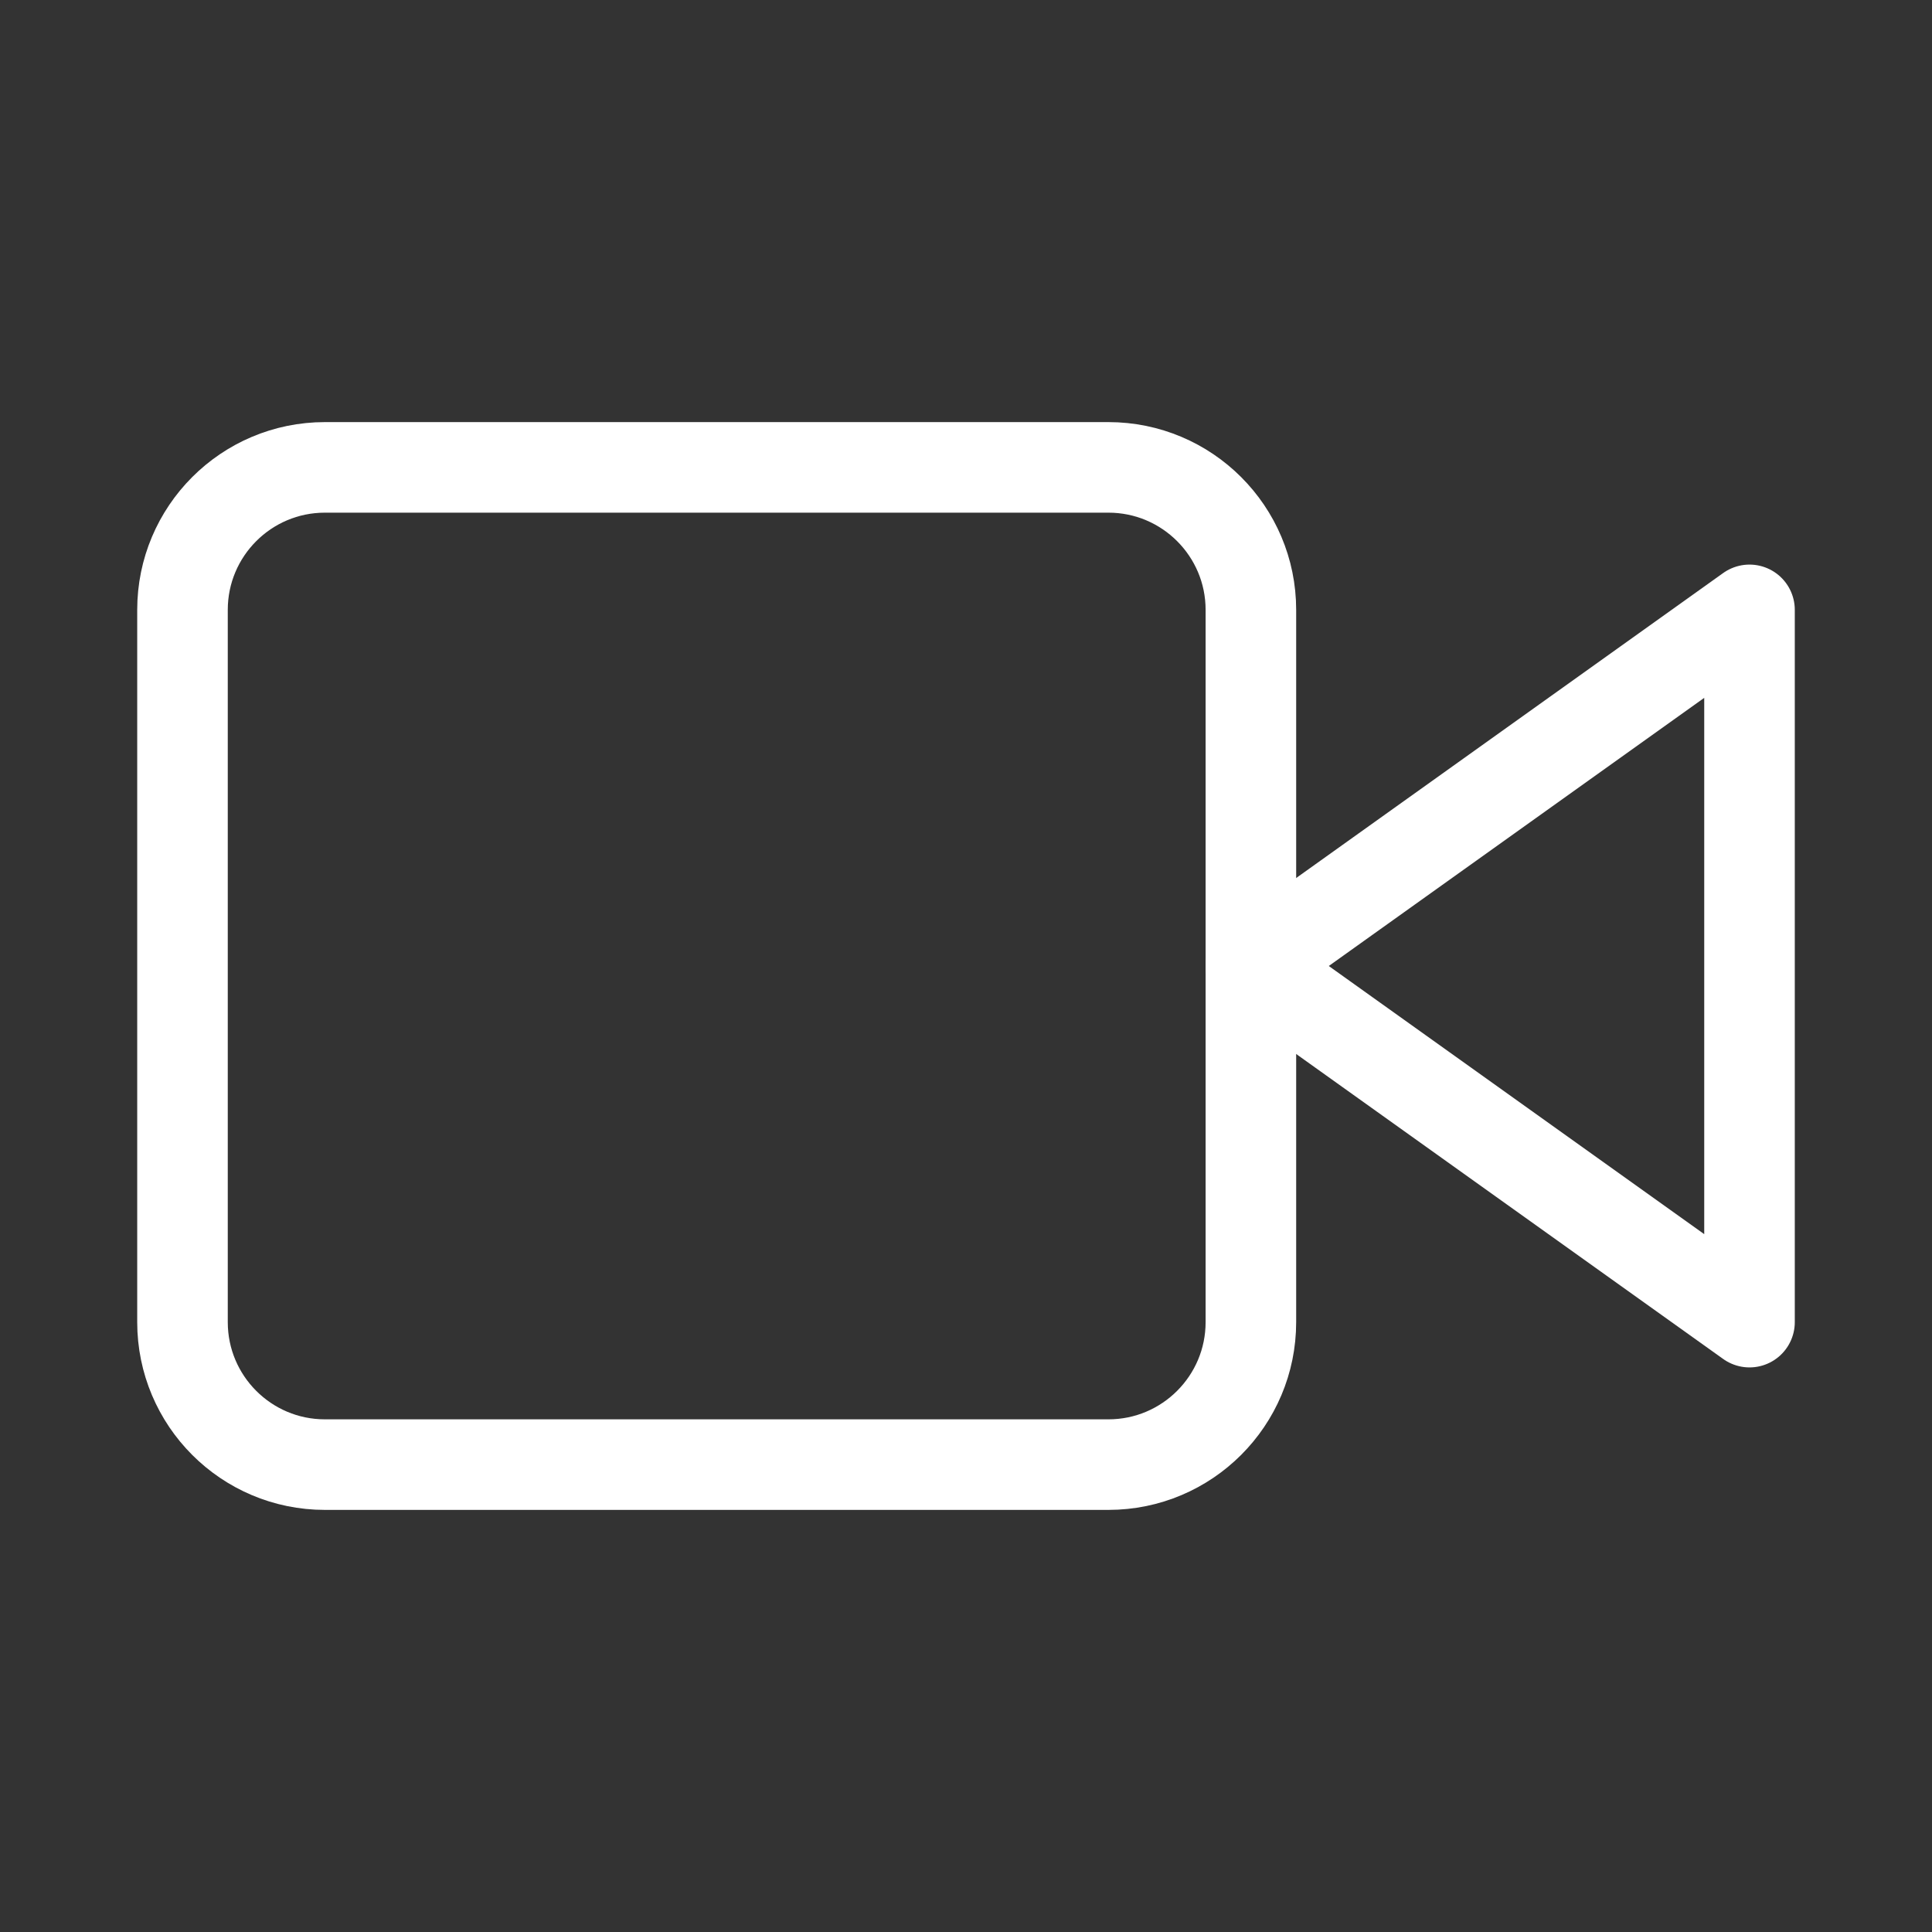 <svg width="24" height="24" viewBox="0 0 24 24" fill="none" xmlns="http://www.w3.org/2000/svg">
<rect x="0" y="0" width="24" height="24" fill="#333333" stroke="none"/>
<path d="M21.733 7.576L15.539 12L21.733 16.424V7.576Z" stroke="white" stroke-width="1.125" stroke-linecap="round" stroke-linejoin="round"/>
<path d="M13.769 5.806H4.036C3.059 5.806 2.267 6.599 2.267 7.576V16.424C2.267 17.401 3.059 18.194 4.036 18.194H13.769C14.746 18.194 15.539 17.401 15.539 16.424V7.576C15.539 6.599 14.746 5.806 13.769 5.806Z" stroke="white" stroke-width="1.125" stroke-linecap="round" stroke-linejoin="round"/>
</svg>
